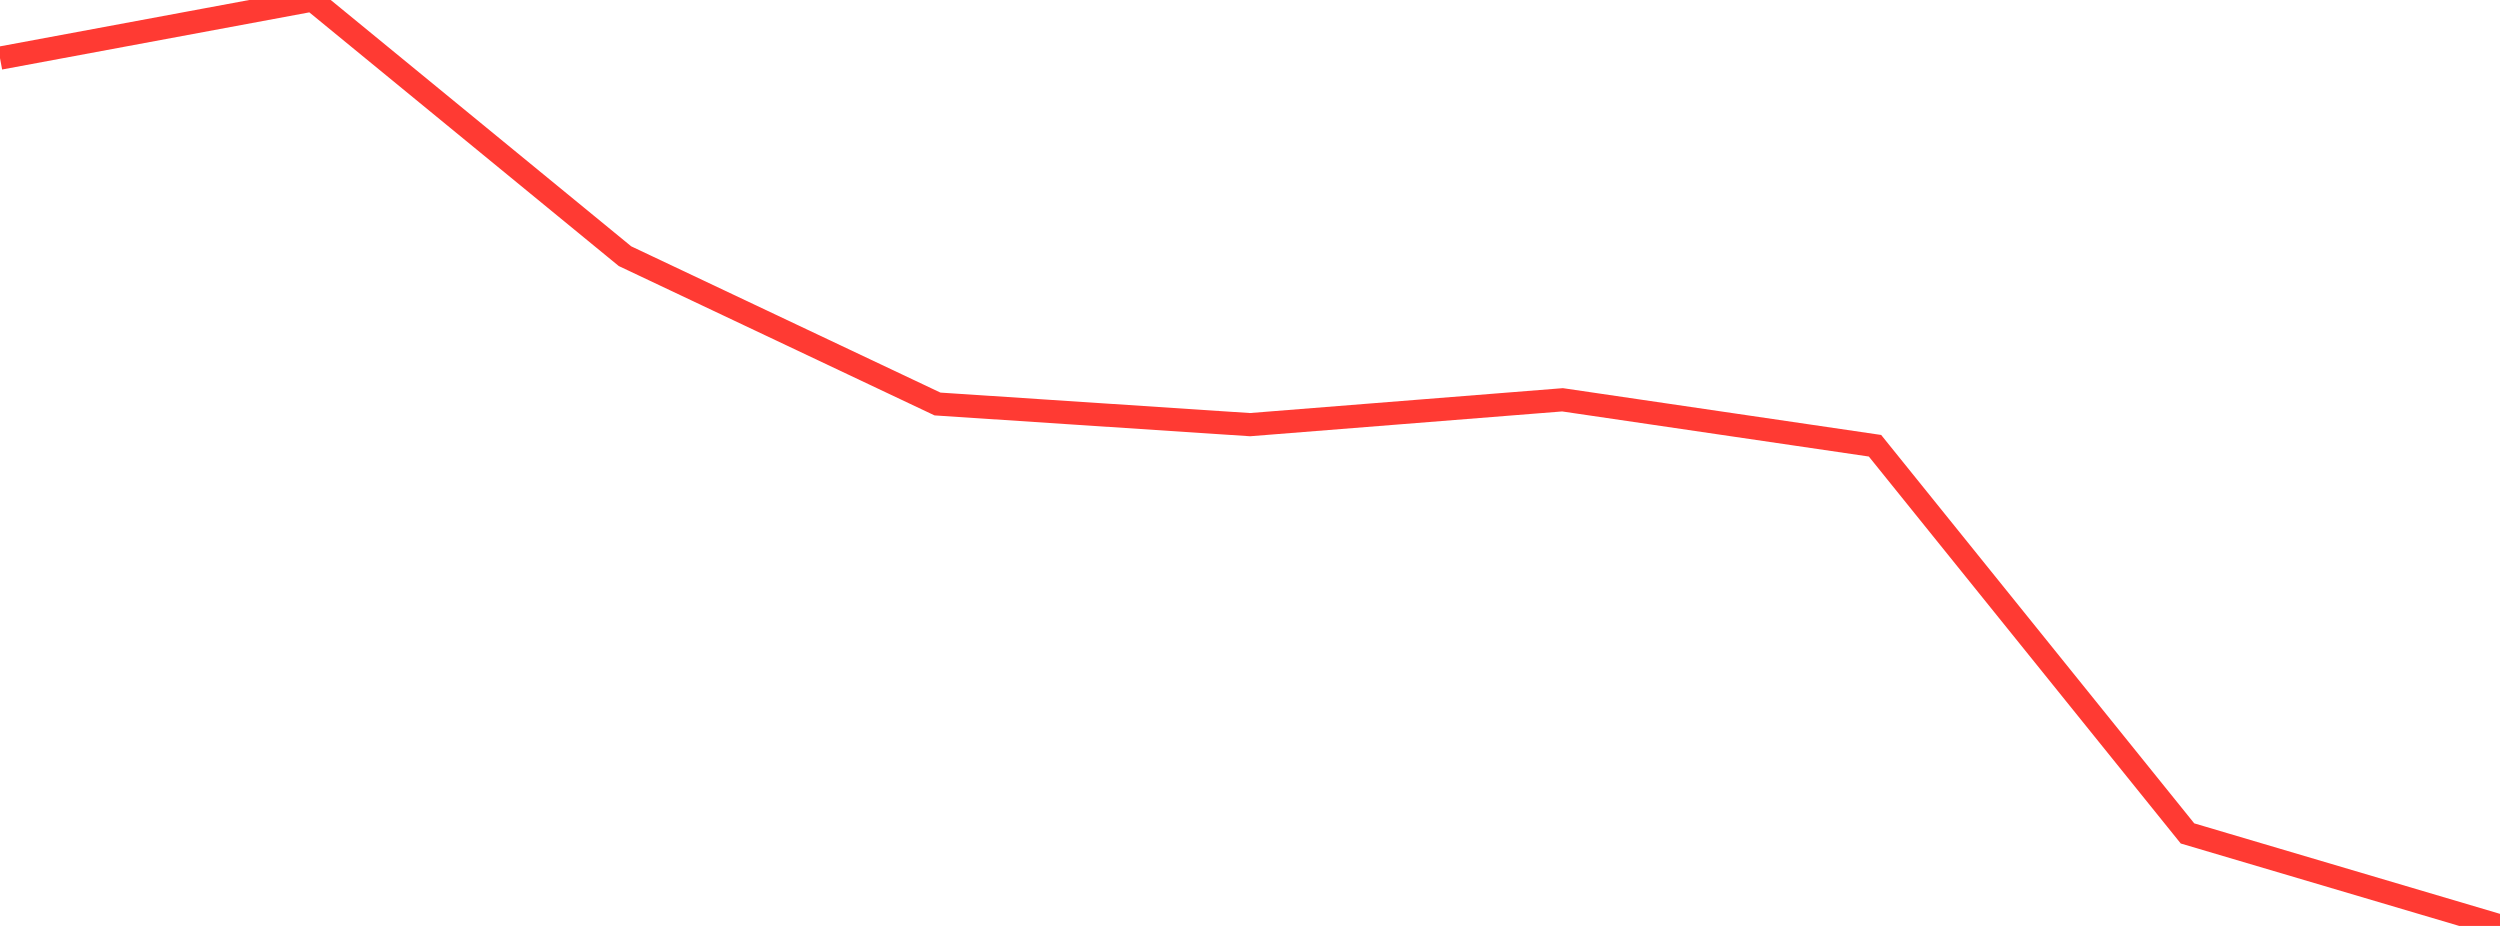 <?xml version="1.0" standalone="no"?>
<!DOCTYPE svg PUBLIC "-//W3C//DTD SVG 1.1//EN" "http://www.w3.org/Graphics/SVG/1.1/DTD/svg11.dtd">

<svg width="135" height="50" viewBox="0 0 135 50" preserveAspectRatio="none" 
  xmlns="http://www.w3.org/2000/svg"
  xmlns:xlink="http://www.w3.org/1999/xlink">


<polyline points="0.0, 3.139 16.875, 0.0 33.75, 13.834 50.625, 21.816 67.5, 22.931 84.375, 21.589 101.25, 24.07 118.125, 45.005 135.0, 50.0" fill="none" stroke="#ff3a33" stroke-width="1.25"/>

</svg>